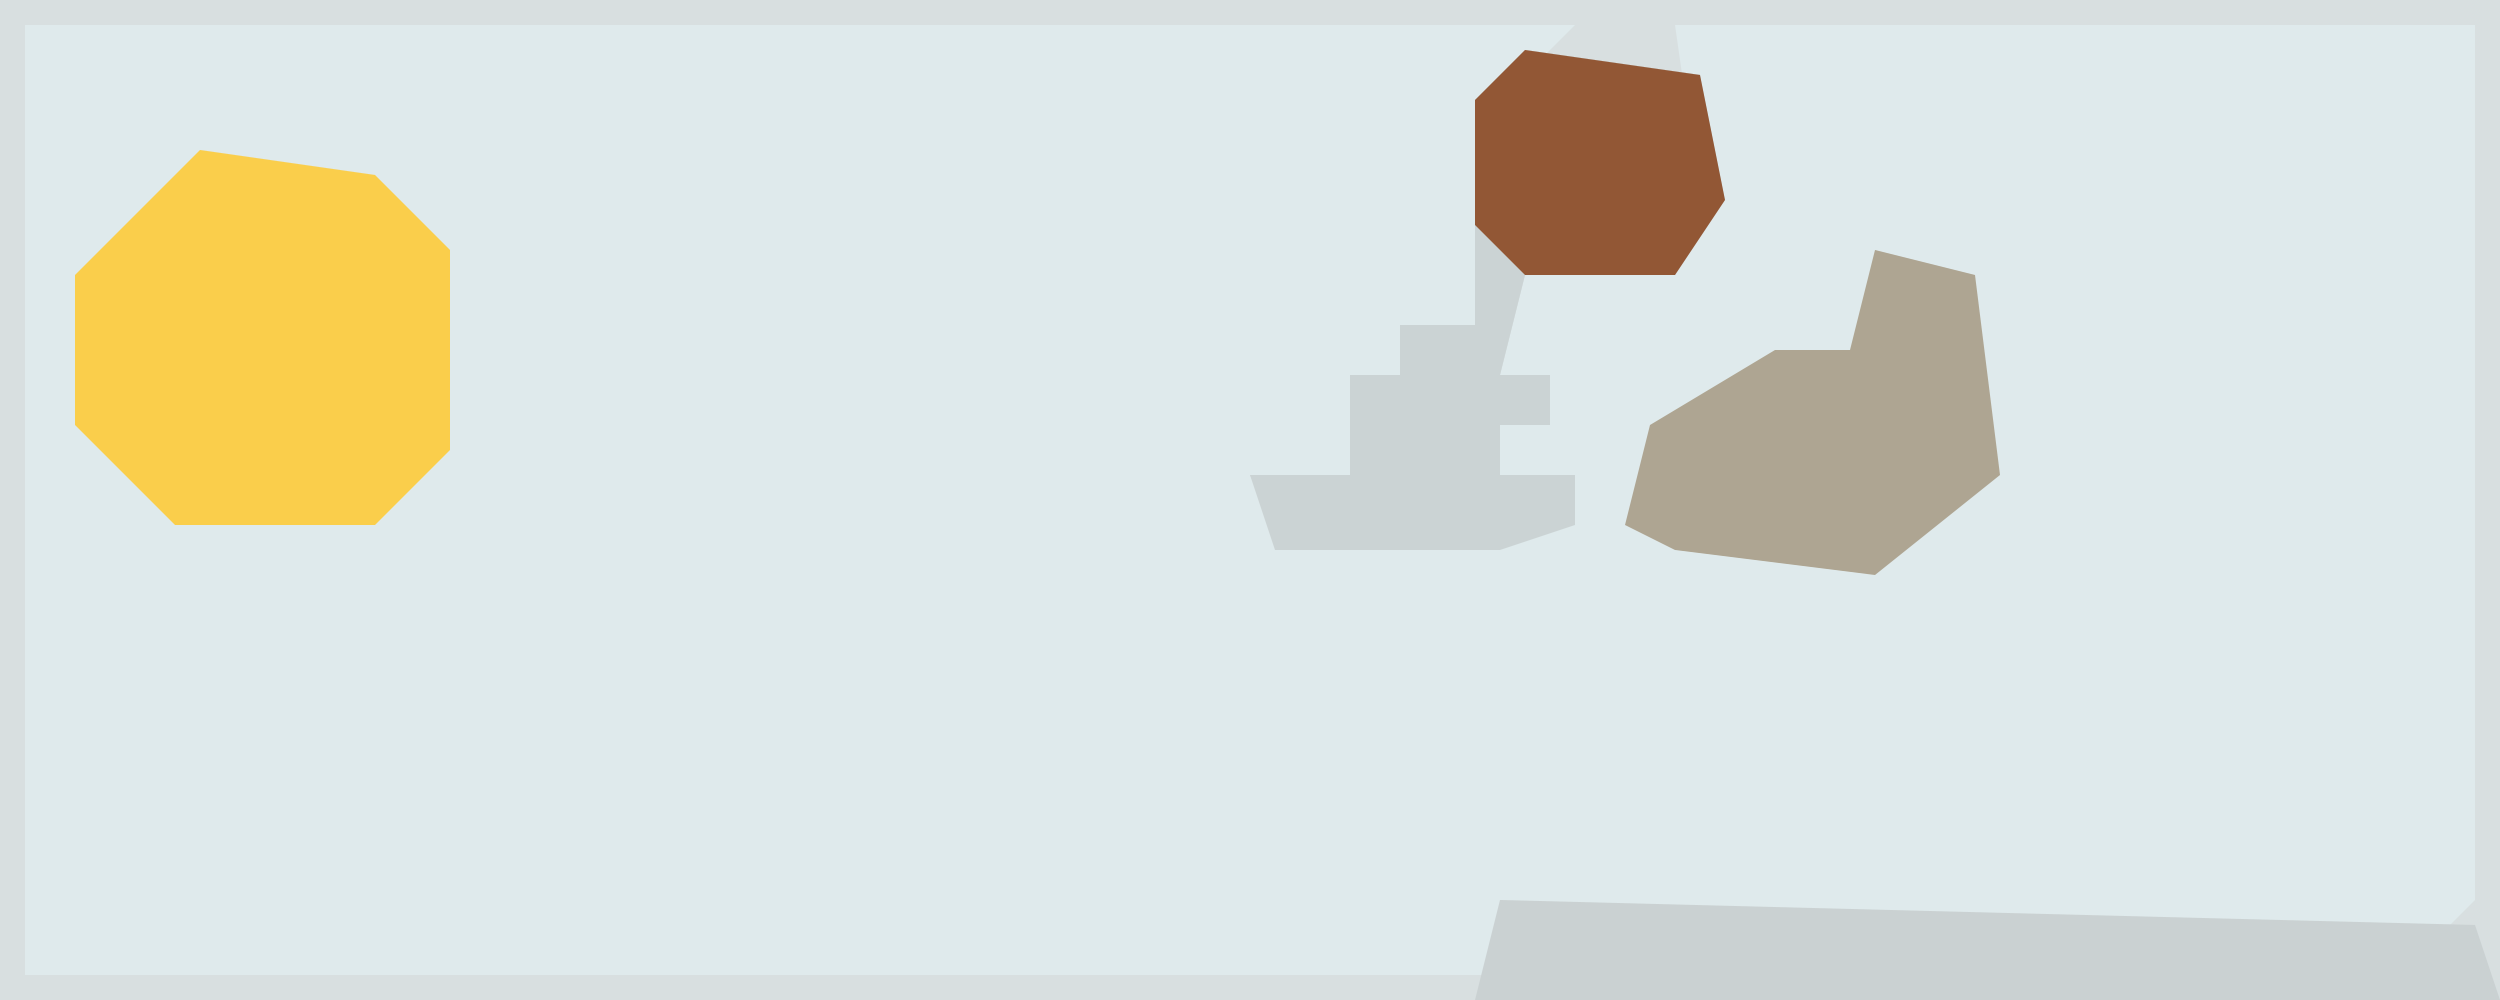 <?xml version="1.0" encoding="UTF-8"?>
<svg version="1.1" xmlns="http://www.w3.org/2000/svg" width="100" height="40">
<path d="M0,0 L100,0 L100,40 L0,40 Z " fill="#DFEAEC" transform="translate(0,0)"/>
<path d="M0,0 L100,0 L100,40 L0,40 Z M1,1 L1,39 L60,39 L60,36 L63,37 L98,37 L99,36 L99,1 L67,1 L68,8 L67,10 L61,11 L60,15 L62,15 L62,17 L60,17 L60,19 L63,19 L63,21 L51,21 L50,19 L54,19 L54,15 L56,15 L56,13 L59,13 L60,9 L60,4 L63,1 Z " fill="#D8DFE0" transform="translate(0,0)"/>
<path d="M0,0 L7,1 L10,4 L10,12 L7,15 L-1,15 L-5,11 L-5,5 Z " fill="#FACE4B" transform="translate(8,6)"/>
<path d="M0,0 L7,1 L8,6 L6,9 L0,9 L-1,13 L1,13 L1,15 L-1,15 L-1,17 L2,17 L2,19 L-1,20 L-10,20 L-11,17 L-7,17 L-7,13 L-5,13 L-5,11 L-2,11 L-2,2 Z " fill="#CBD3D4" transform="translate(61,2)"/>
<path d="M0,0 L39,1 L40,4 L-1,4 Z " fill="#CAD1D2" transform="translate(60,36)"/>
<path d="M0,0 L4,1 L5,9 L0,13 L-8,12 L-10,11 L-9,7 L-4,4 L-1,4 Z " fill="#AEA592" transform="translate(75,10)"/>
<path d="M0,0 L7,1 L8,6 L6,9 L0,9 L-2,7 L-2,2 Z " fill="#925735" transform="translate(61,2)"/>
</svg>
